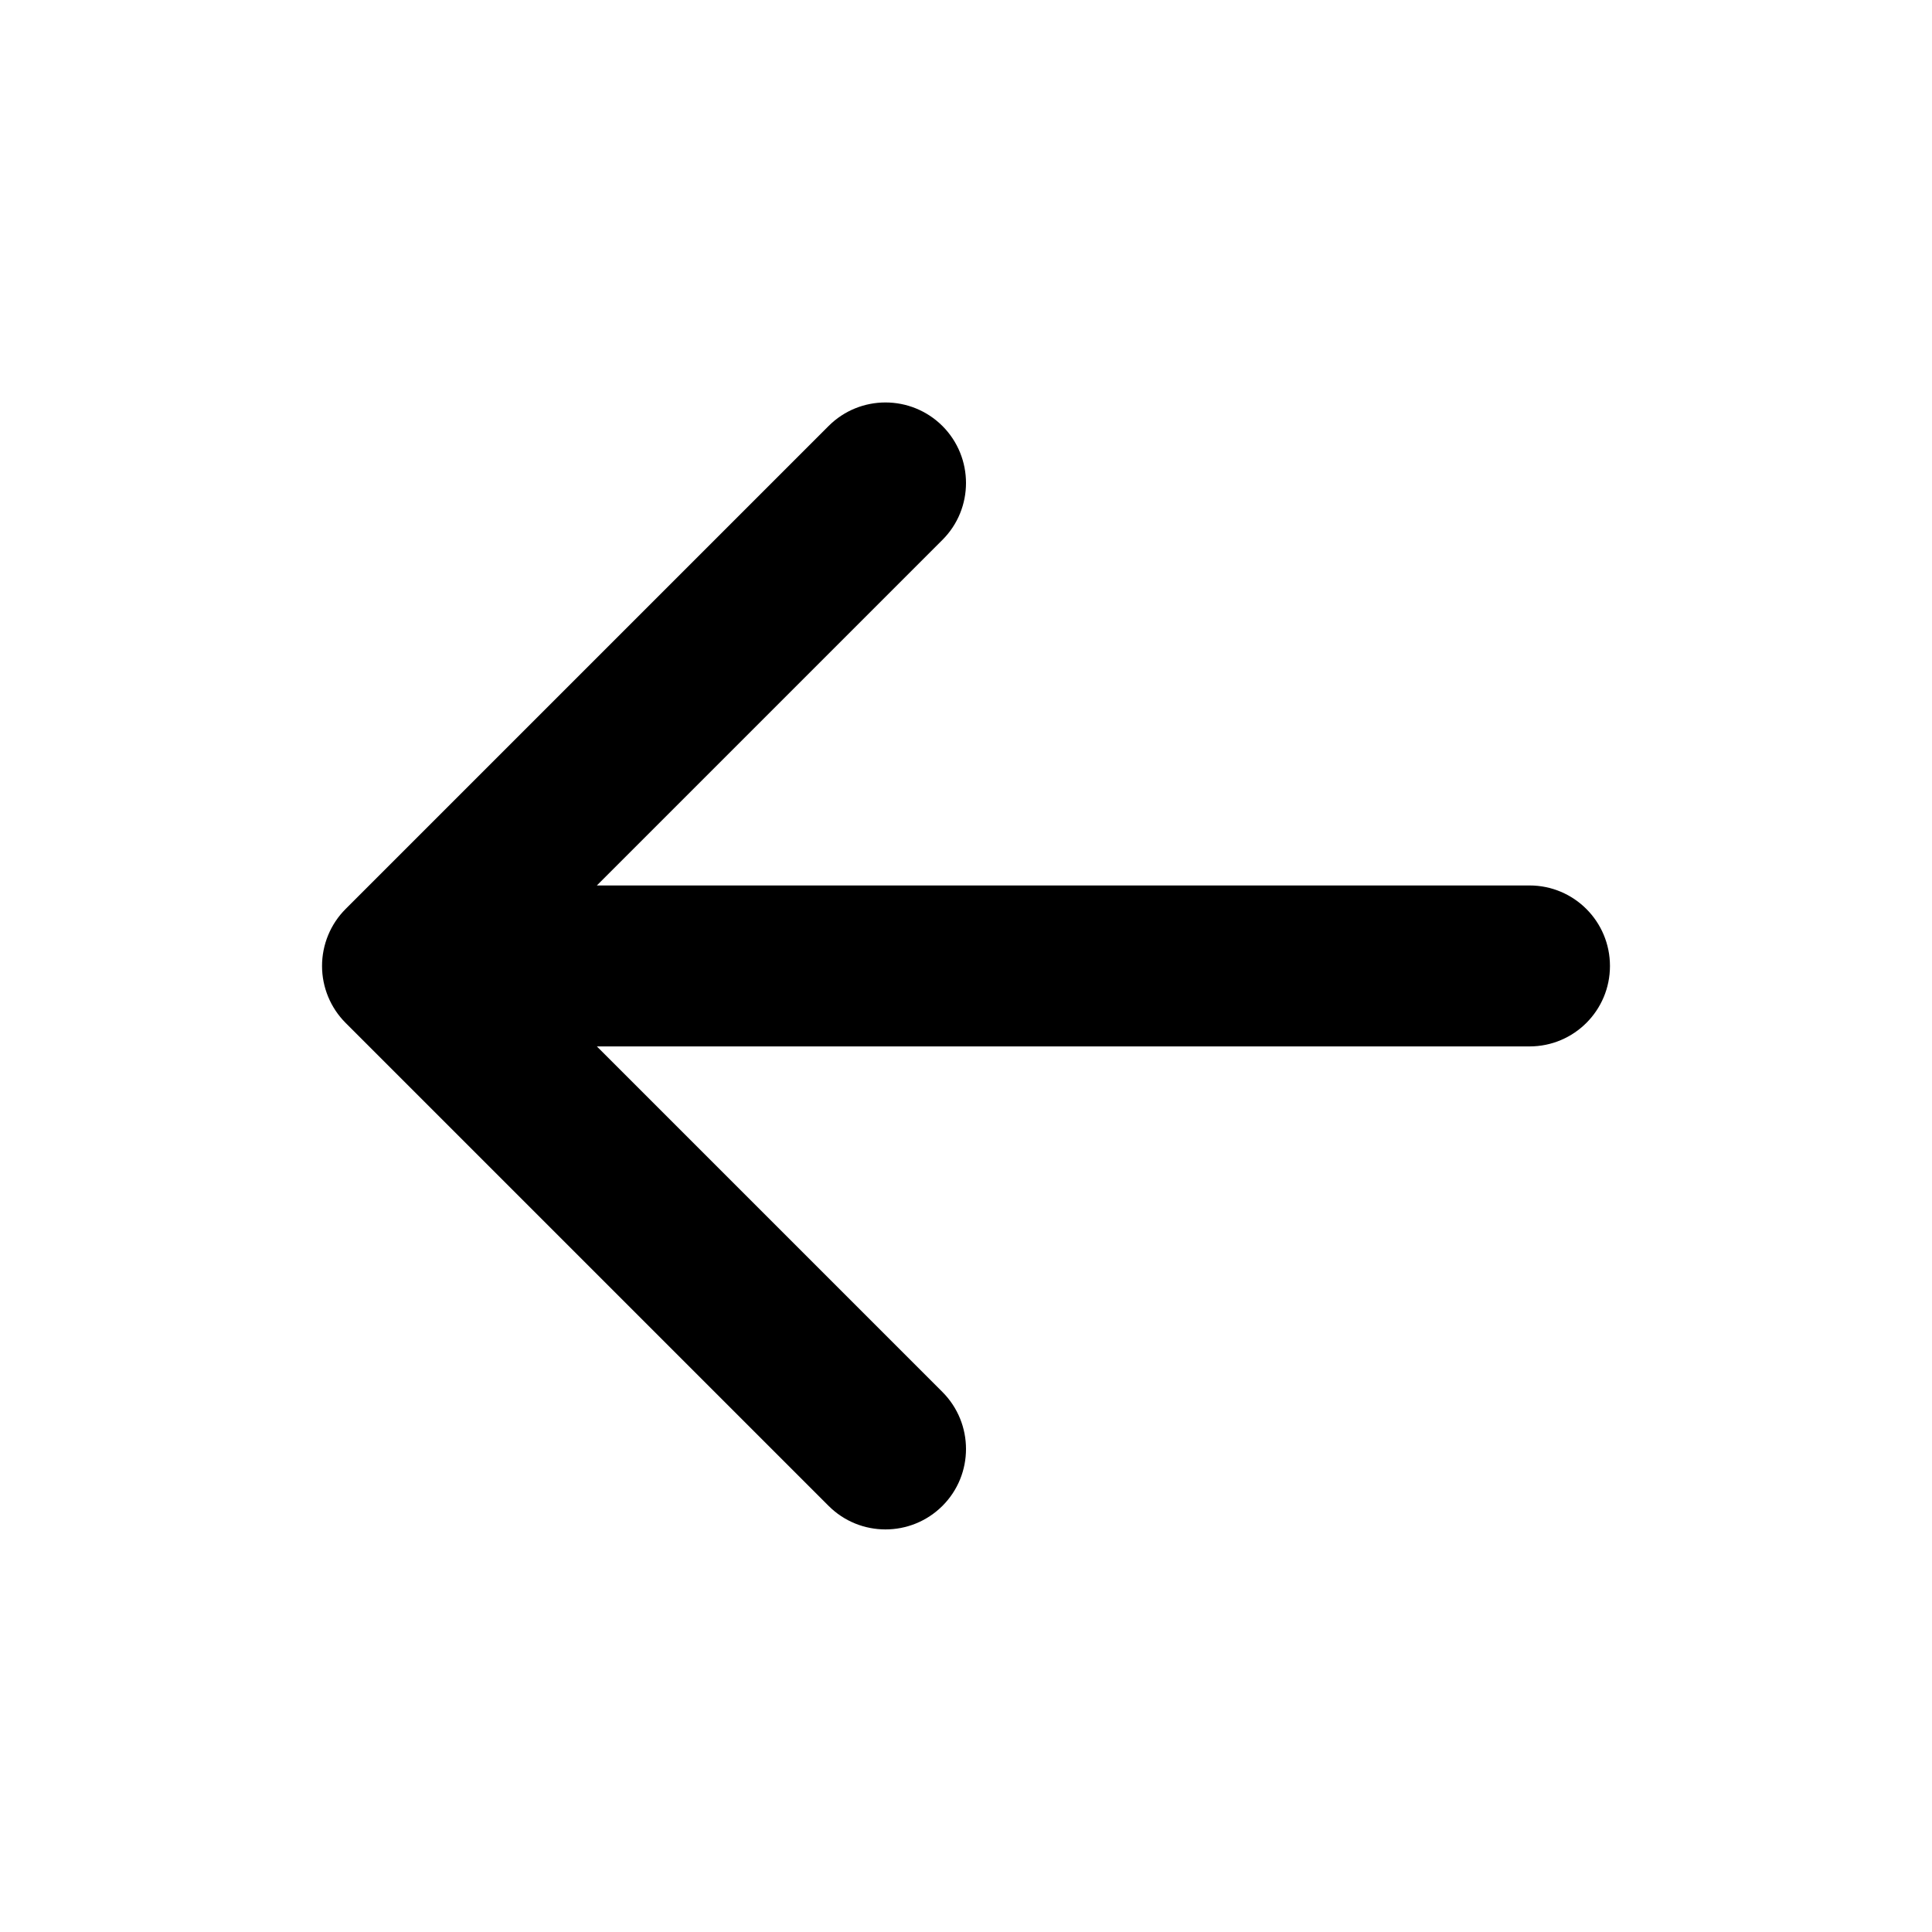 <svg width="16" height="16" viewBox="0 0 16 16" fill="none" xmlns="http://www.w3.org/2000/svg">
<path d="M7.805 3.528C8.065 3.789 8.065 4.211 7.805 4.471L4.943 7.333H12.667C13.035 7.333 13.333 7.631 13.333 8C13.333 8.368 13.035 8.666 12.667 8.666H4.943L7.805 11.528C8.065 11.789 8.065 12.211 7.805 12.471C7.544 12.731 7.122 12.731 6.862 12.471L2.862 8.471C2.737 8.346 2.667 8.176 2.667 8C2.667 7.823 2.737 7.653 2.862 7.528L6.862 3.528C7.122 3.268 7.544 3.268 7.805 3.528Z" fill="#0A8EED" style="fill:#0A8EED;fill:color(display-p3 0.039 0.557 0.929);fill-opacity:1;"/>
</svg>
